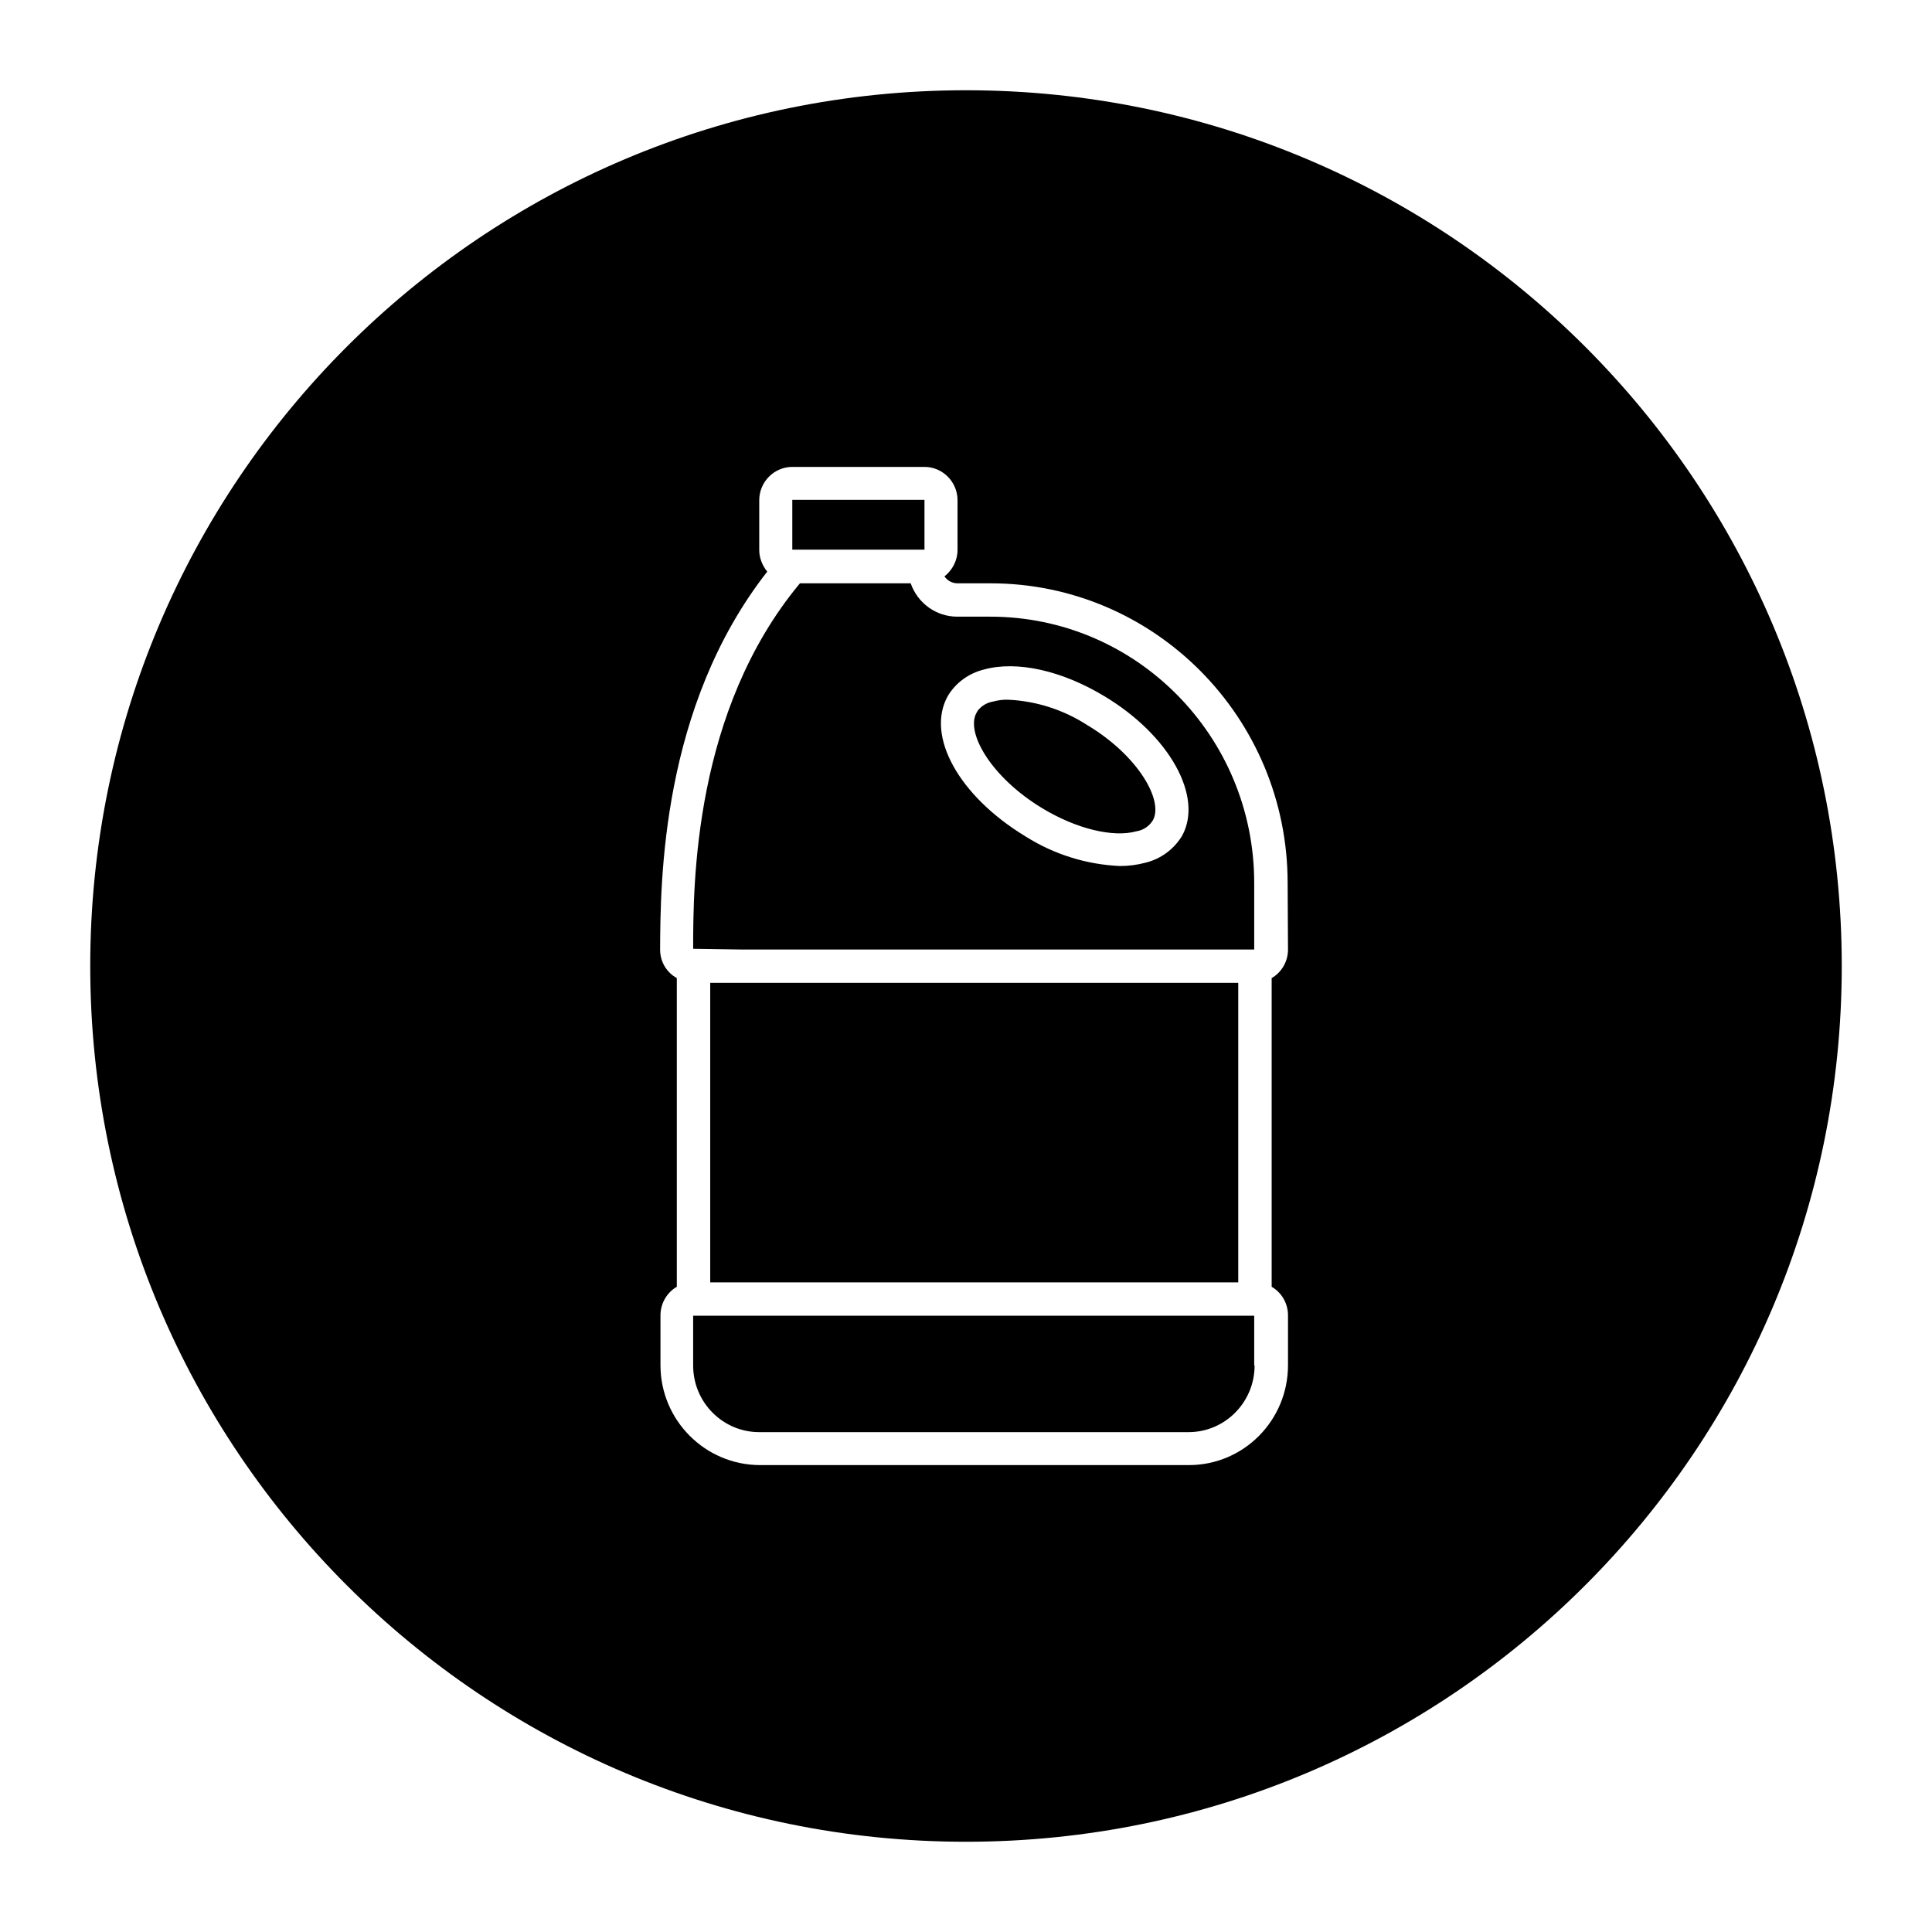 <svg width="120" height="120" viewBox="0 0 120 120" fill="none" xmlns="http://www.w3.org/2000/svg">
<path d="M60 5.606C90.041 5.607 114.394 29.959 114.395 60C114.394 90.041 90.041 114.394 60 114.395C29.959 114.394 5.606 90.041 5.605 60C5.606 29.959 29.959 5.607 60 5.606ZM49.211 29C48.083 29 47.158 29.932 47.158 31.069V34.163C47.158 34.641 47.34 35.117 47.655 35.504C41.069 43.919 41.023 54.746 41 58.977C41 59.522 41.204 60.045 41.609 60.432C41.745 60.568 41.88 60.66 42.038 60.751V79.924C41.407 80.288 41.024 80.971 41.023 81.698V84.792C41.024 88.203 43.775 90.977 47.181 91H73.842C77.248 91 80 88.226 80 84.792V81.698C80 80.971 79.617 80.288 78.985 79.924V60.751C79.617 60.387 80 59.704 80 58.977L79.977 54.837C79.976 44.557 71.699 36.232 61.526 36.231H59.474C59.158 36.231 58.843 36.073 58.662 35.8C59.158 35.413 59.474 34.8 59.474 34.163V31.069C59.474 29.932 58.549 29 57.421 29H49.211ZM77.901 81.722V84.814H77.925C77.925 87.088 76.097 88.953 73.819 88.953H47.158C44.903 88.953 43.053 87.111 43.053 84.814V81.722H77.901ZM76.91 61.047V79.651H44.113V61.047H76.91ZM56.565 36.231C56.993 37.459 58.143 38.301 59.451 38.302H61.504C70.571 38.302 77.901 45.717 77.901 54.837V58.977H46.144L43.053 58.931C43.053 54.859 43.099 44.146 49.685 36.231H56.565ZM68.588 43.238C65.949 41.646 63.173 41.031 61.144 41.577C60.196 41.805 59.361 42.397 58.865 43.238C57.49 45.717 59.565 49.447 63.692 51.948C65.452 53.063 67.482 53.699 69.557 53.79C70.098 53.79 70.617 53.723 71.136 53.587C72.083 53.359 72.895 52.768 73.414 51.927C74.767 49.493 72.647 45.672 68.588 43.238ZM62.699 43.465C64.413 43.556 66.083 44.102 67.526 45.034C70.684 46.922 72.286 49.72 71.609 50.948C71.384 51.312 71.023 51.563 70.595 51.631C69.129 52.04 66.827 51.471 64.73 50.197C61.572 48.287 59.971 45.511 60.648 44.283L60.738 44.13C60.968 43.837 61.307 43.639 61.662 43.579C62 43.488 62.339 43.442 62.699 43.465ZM57.421 31.047V34.14H49.211V31.047H57.421Z" fill="black"/>
</svg>
